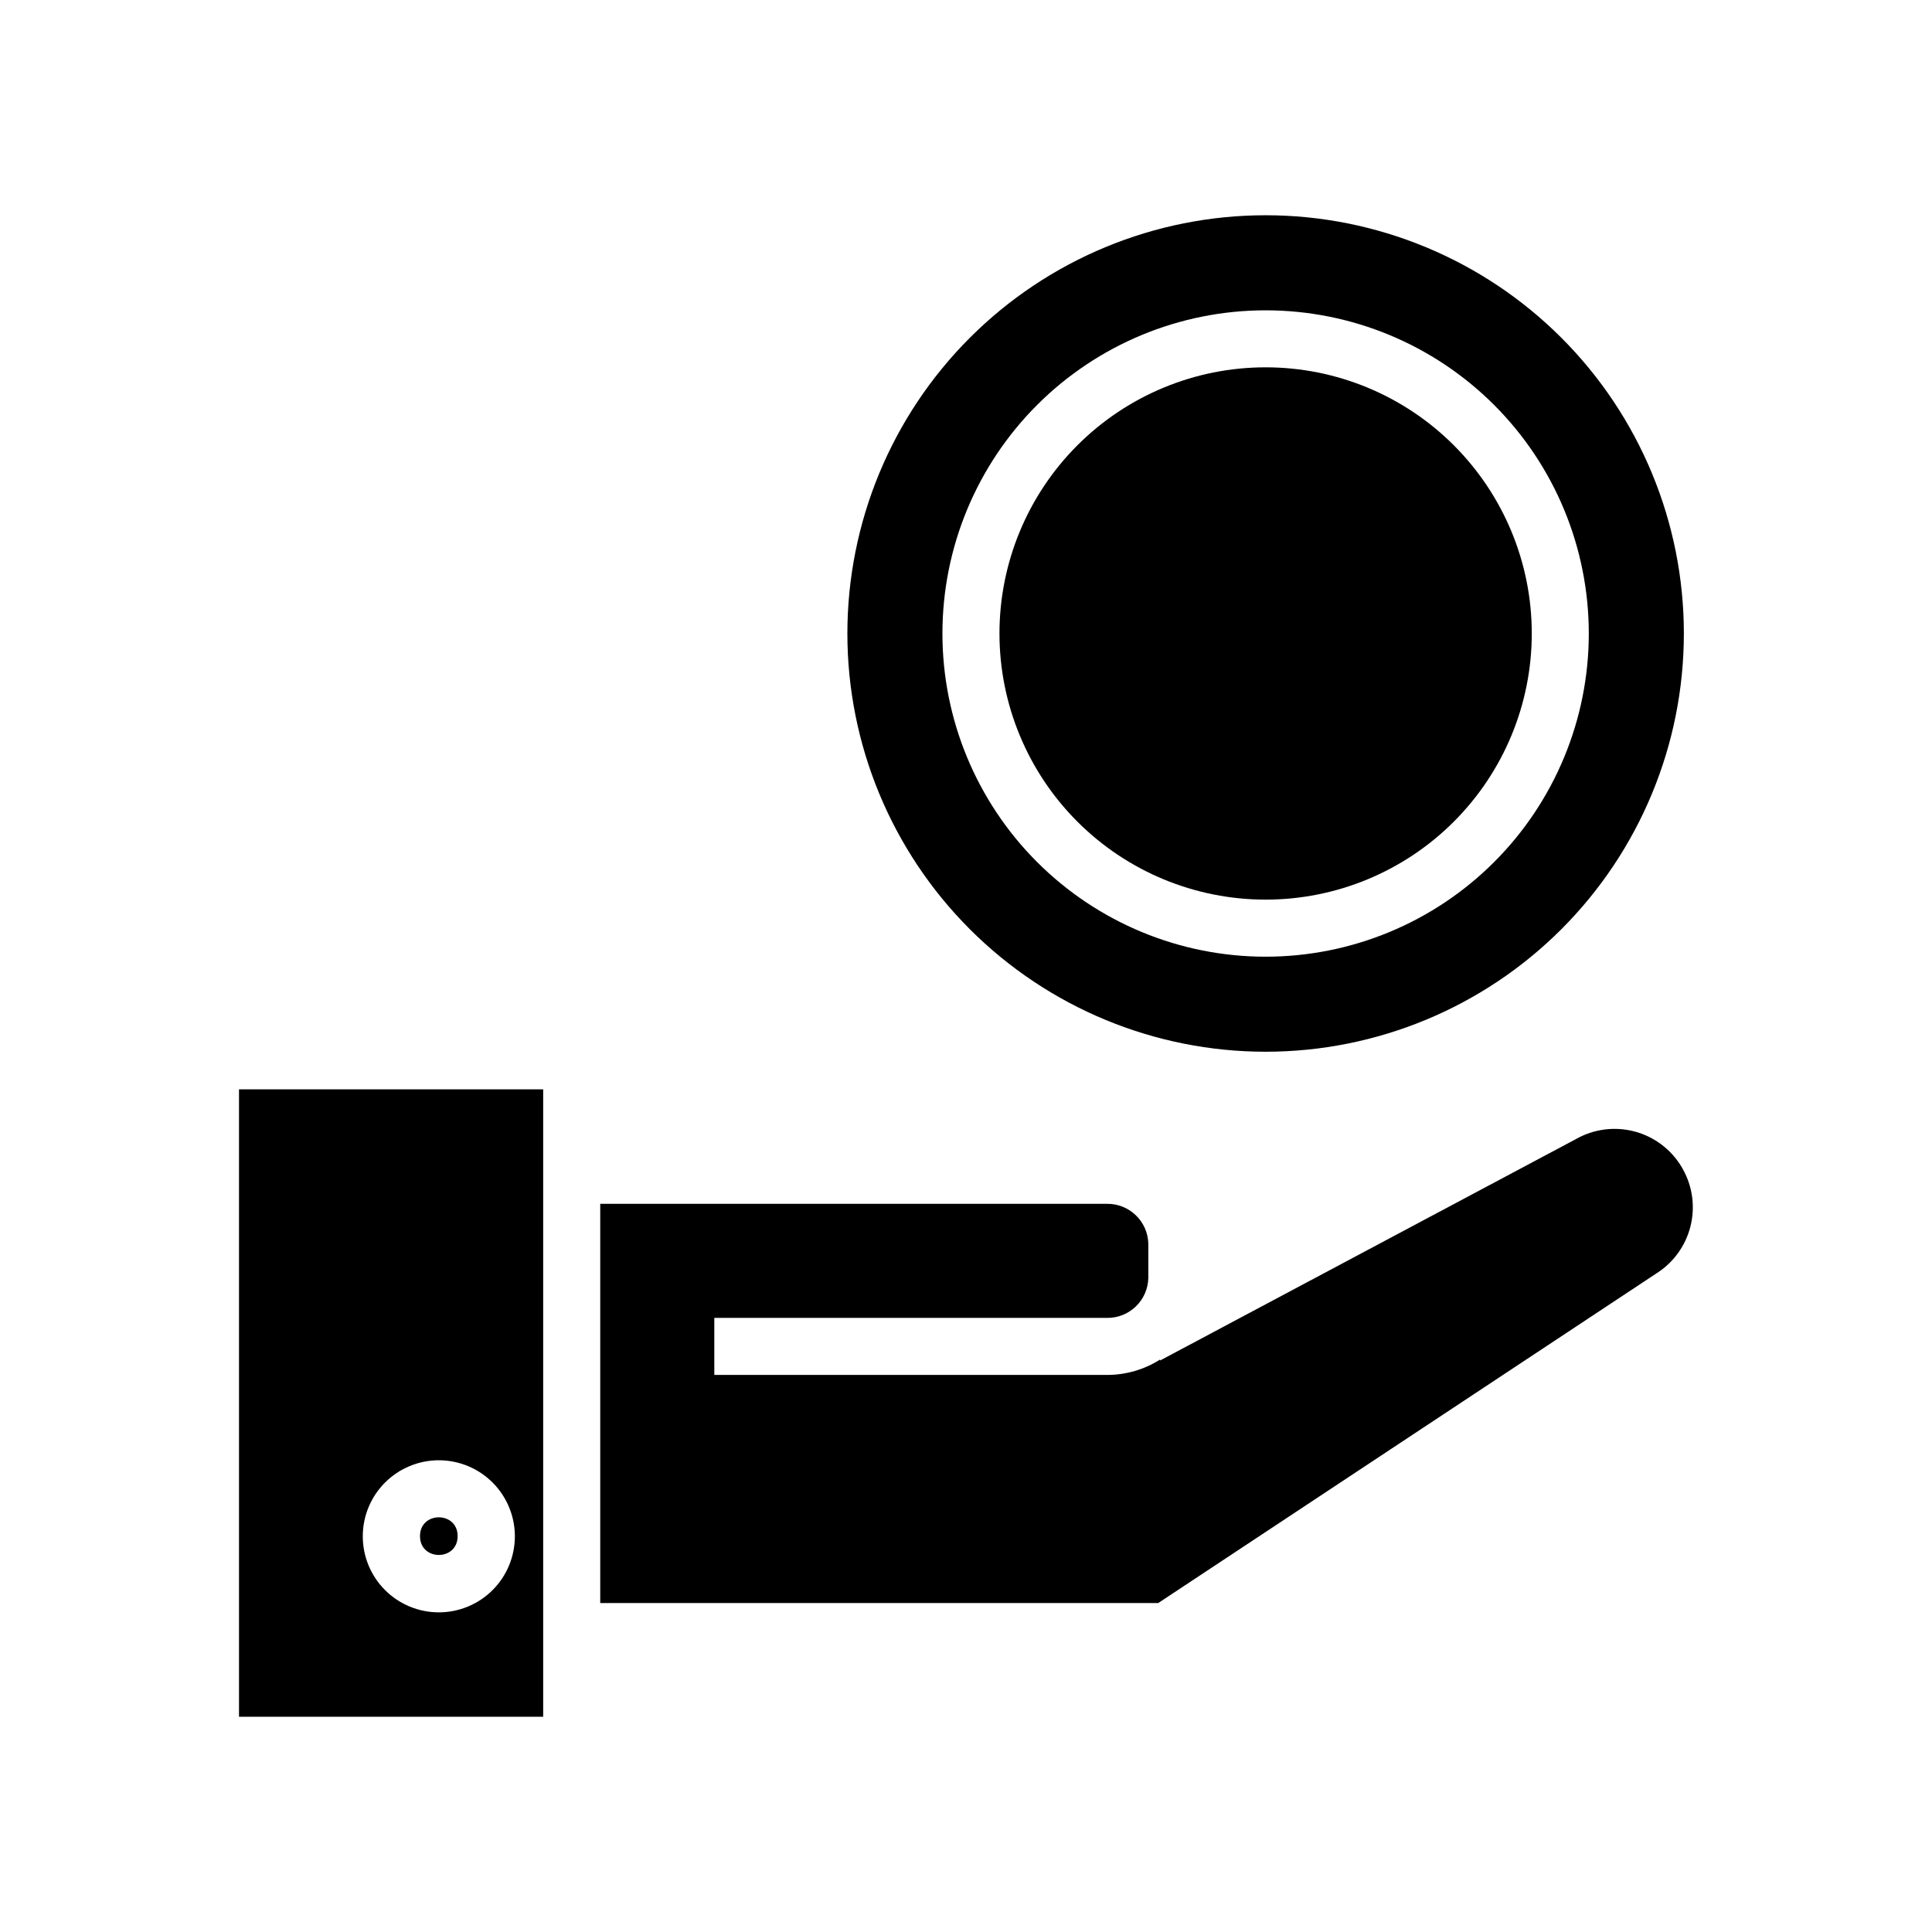 <?xml version="1.0" encoding="UTF-8"?>
<!-- Uploaded to: SVG Repo, www.svgrepo.com, Generator: SVG Repo Mixer Tools -->
<svg fill="#000000" width="800px" height="800px" version="1.1" viewBox="144 144 512 512" xmlns="http://www.w3.org/2000/svg">
 <g>
  <path d="m479.4 382.41c18.707 0 36.648-7.43 49.875-20.656 13.227-13.23 20.66-31.168 20.66-49.875 0-18.707-7.434-36.648-20.66-49.875-13.227-13.227-31.168-20.66-49.875-20.66-18.707 0-36.648 7.434-49.875 20.66-13.227 13.227-20.656 31.168-20.656 49.875 0 18.707 7.43 36.645 20.656 49.875 13.227 13.227 31.168 20.656 49.875 20.656z" fill-rule="evenodd"/>
  <path d="m479.4 422.72c29.398 0 57.59-11.676 78.375-32.461 20.785-20.789 32.465-48.98 32.465-78.375 0-29.398-11.68-57.59-32.465-78.375-20.785-20.785-48.977-32.465-78.375-32.465-29.395 0-57.586 11.68-78.375 32.465-20.785 20.785-32.461 48.977-32.461 78.375 0 29.395 11.676 57.586 32.461 78.375 20.789 20.785 48.98 32.461 78.375 32.461zm0-196.48c22.715 0 44.5 9.023 60.562 25.086s25.086 37.848 25.086 60.562c0 22.715-9.023 44.5-25.086 60.562s-37.848 25.086-60.562 25.086c-22.715 0-44.5-9.023-60.562-25.086s-25.086-37.848-25.086-60.562c0-22.715 9.023-44.5 25.086-60.562s37.848-25.086 60.562-25.086z" fill-rule="evenodd"/>
  <path d="m207.34 598.95h80.609v-166.26h-80.609zm52.953-67.965c5.344 0 10.469 2.125 14.25 5.902 3.777 3.781 5.902 8.906 5.902 14.25s-2.125 10.473-5.902 14.25c-3.781 3.781-8.906 5.902-14.25 5.902s-10.473-2.121-14.25-5.902c-3.781-3.777-5.902-8.906-5.902-14.25s2.121-10.469 5.902-14.25c3.777-3.777 8.906-5.902 14.25-5.902z" fill-rule="evenodd"/>
  <path d="m265.28 551.09c0 6.652-9.977 6.652-9.977 0 0-6.648 9.977-6.648 9.977 0"/>
  <path d="m590.04 453.96-0.453-0.805c-2.789-4.609-7.262-7.953-12.473-9.316-5.211-1.363-10.75-0.645-15.438 2.008l-110.23 58.695v-0.254c-4.172 2.652-9.012 4.066-13.957 4.082h-104.19v-15.113h104.04c5.941 0.086 10.844-4.637 10.98-10.582v-9.07 0.004c-0.137-5.941-5.039-10.664-10.98-10.582h-134.27v105.8h147.87l132.1-87.41c4.441-2.828 7.633-7.242 8.934-12.344 1.301-5.102 0.613-10.504-1.93-15.113z" fill-rule="evenodd"/>
 </g>
</svg>